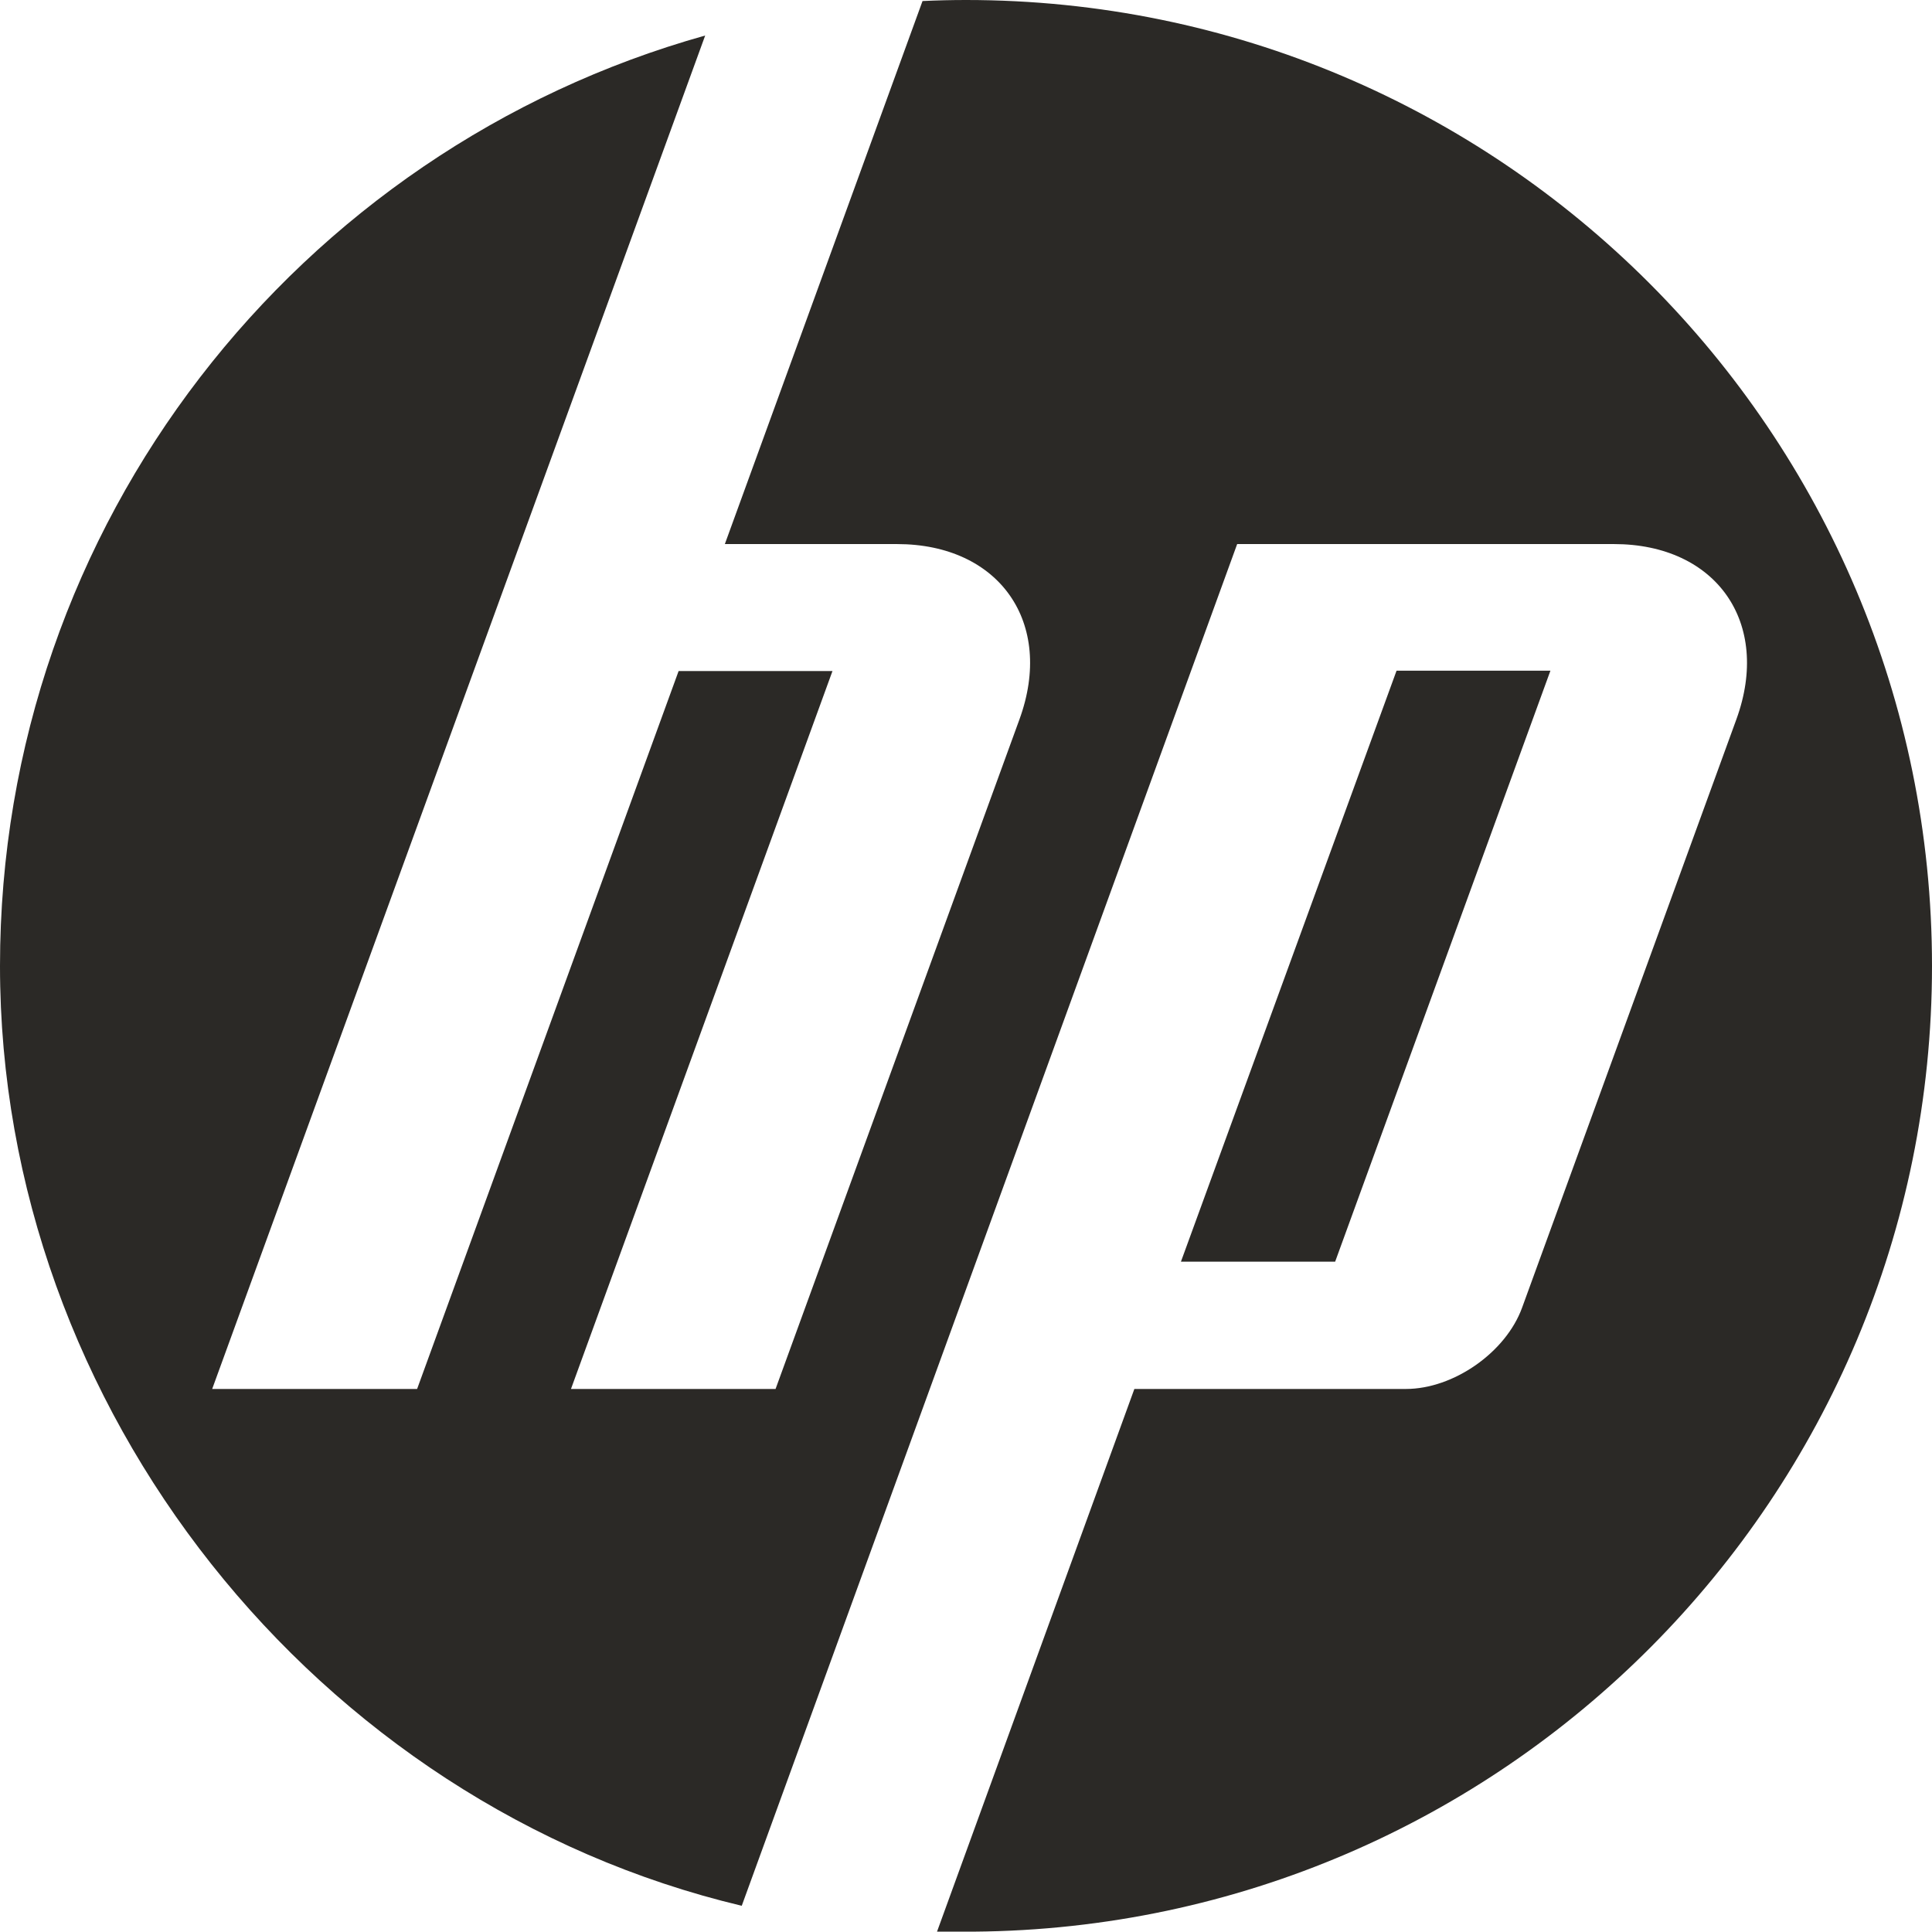 <?xml version="1.0" encoding="UTF-8"?>
<svg id="Layer_1" data-name="Layer 1" xmlns="http://www.w3.org/2000/svg" version="1.1" viewBox="0 0 56 56">
  <defs>
    <style>
      .cls-1546ghgfjftewr {
        fill: #2B2926;
        stroke-width: 0px;
      }
    </style>
  </defs>
  <path class="cls-1546ghgfjftewr" d="M28,0c-.42,0-.84.01-1.26.03l-5.73,15.74h4.99c2.97,0,4.57,2.28,3.55,5.08l-7.07,19.41h-5.93l7.58-20.81h-4.46l-7.58,20.81h-5.94L20.44,1.03C8.65,4.33,0,15.16,0,28s9.17,24.31,21.5,27.24l14.36-39.47h10.92c2.97,0,4.57,2.28,3.55,5.08l-6.21,17.05c-.47,1.3-1.99,2.36-3.37,2.36h-7.87l-5.72,15.73c.14,0,.28,0,.42,0h.64c15.36-.12,27.78-12.6,27.78-27.99h0C56,12.54,43.47,0,28,0Z"/>
  <polygon class="cls-1546ghgfjftewr" points="40.48 19.44 34.23 36.57 38.7 36.57 44.94 19.44 40.48 19.44"/>
</svg>
